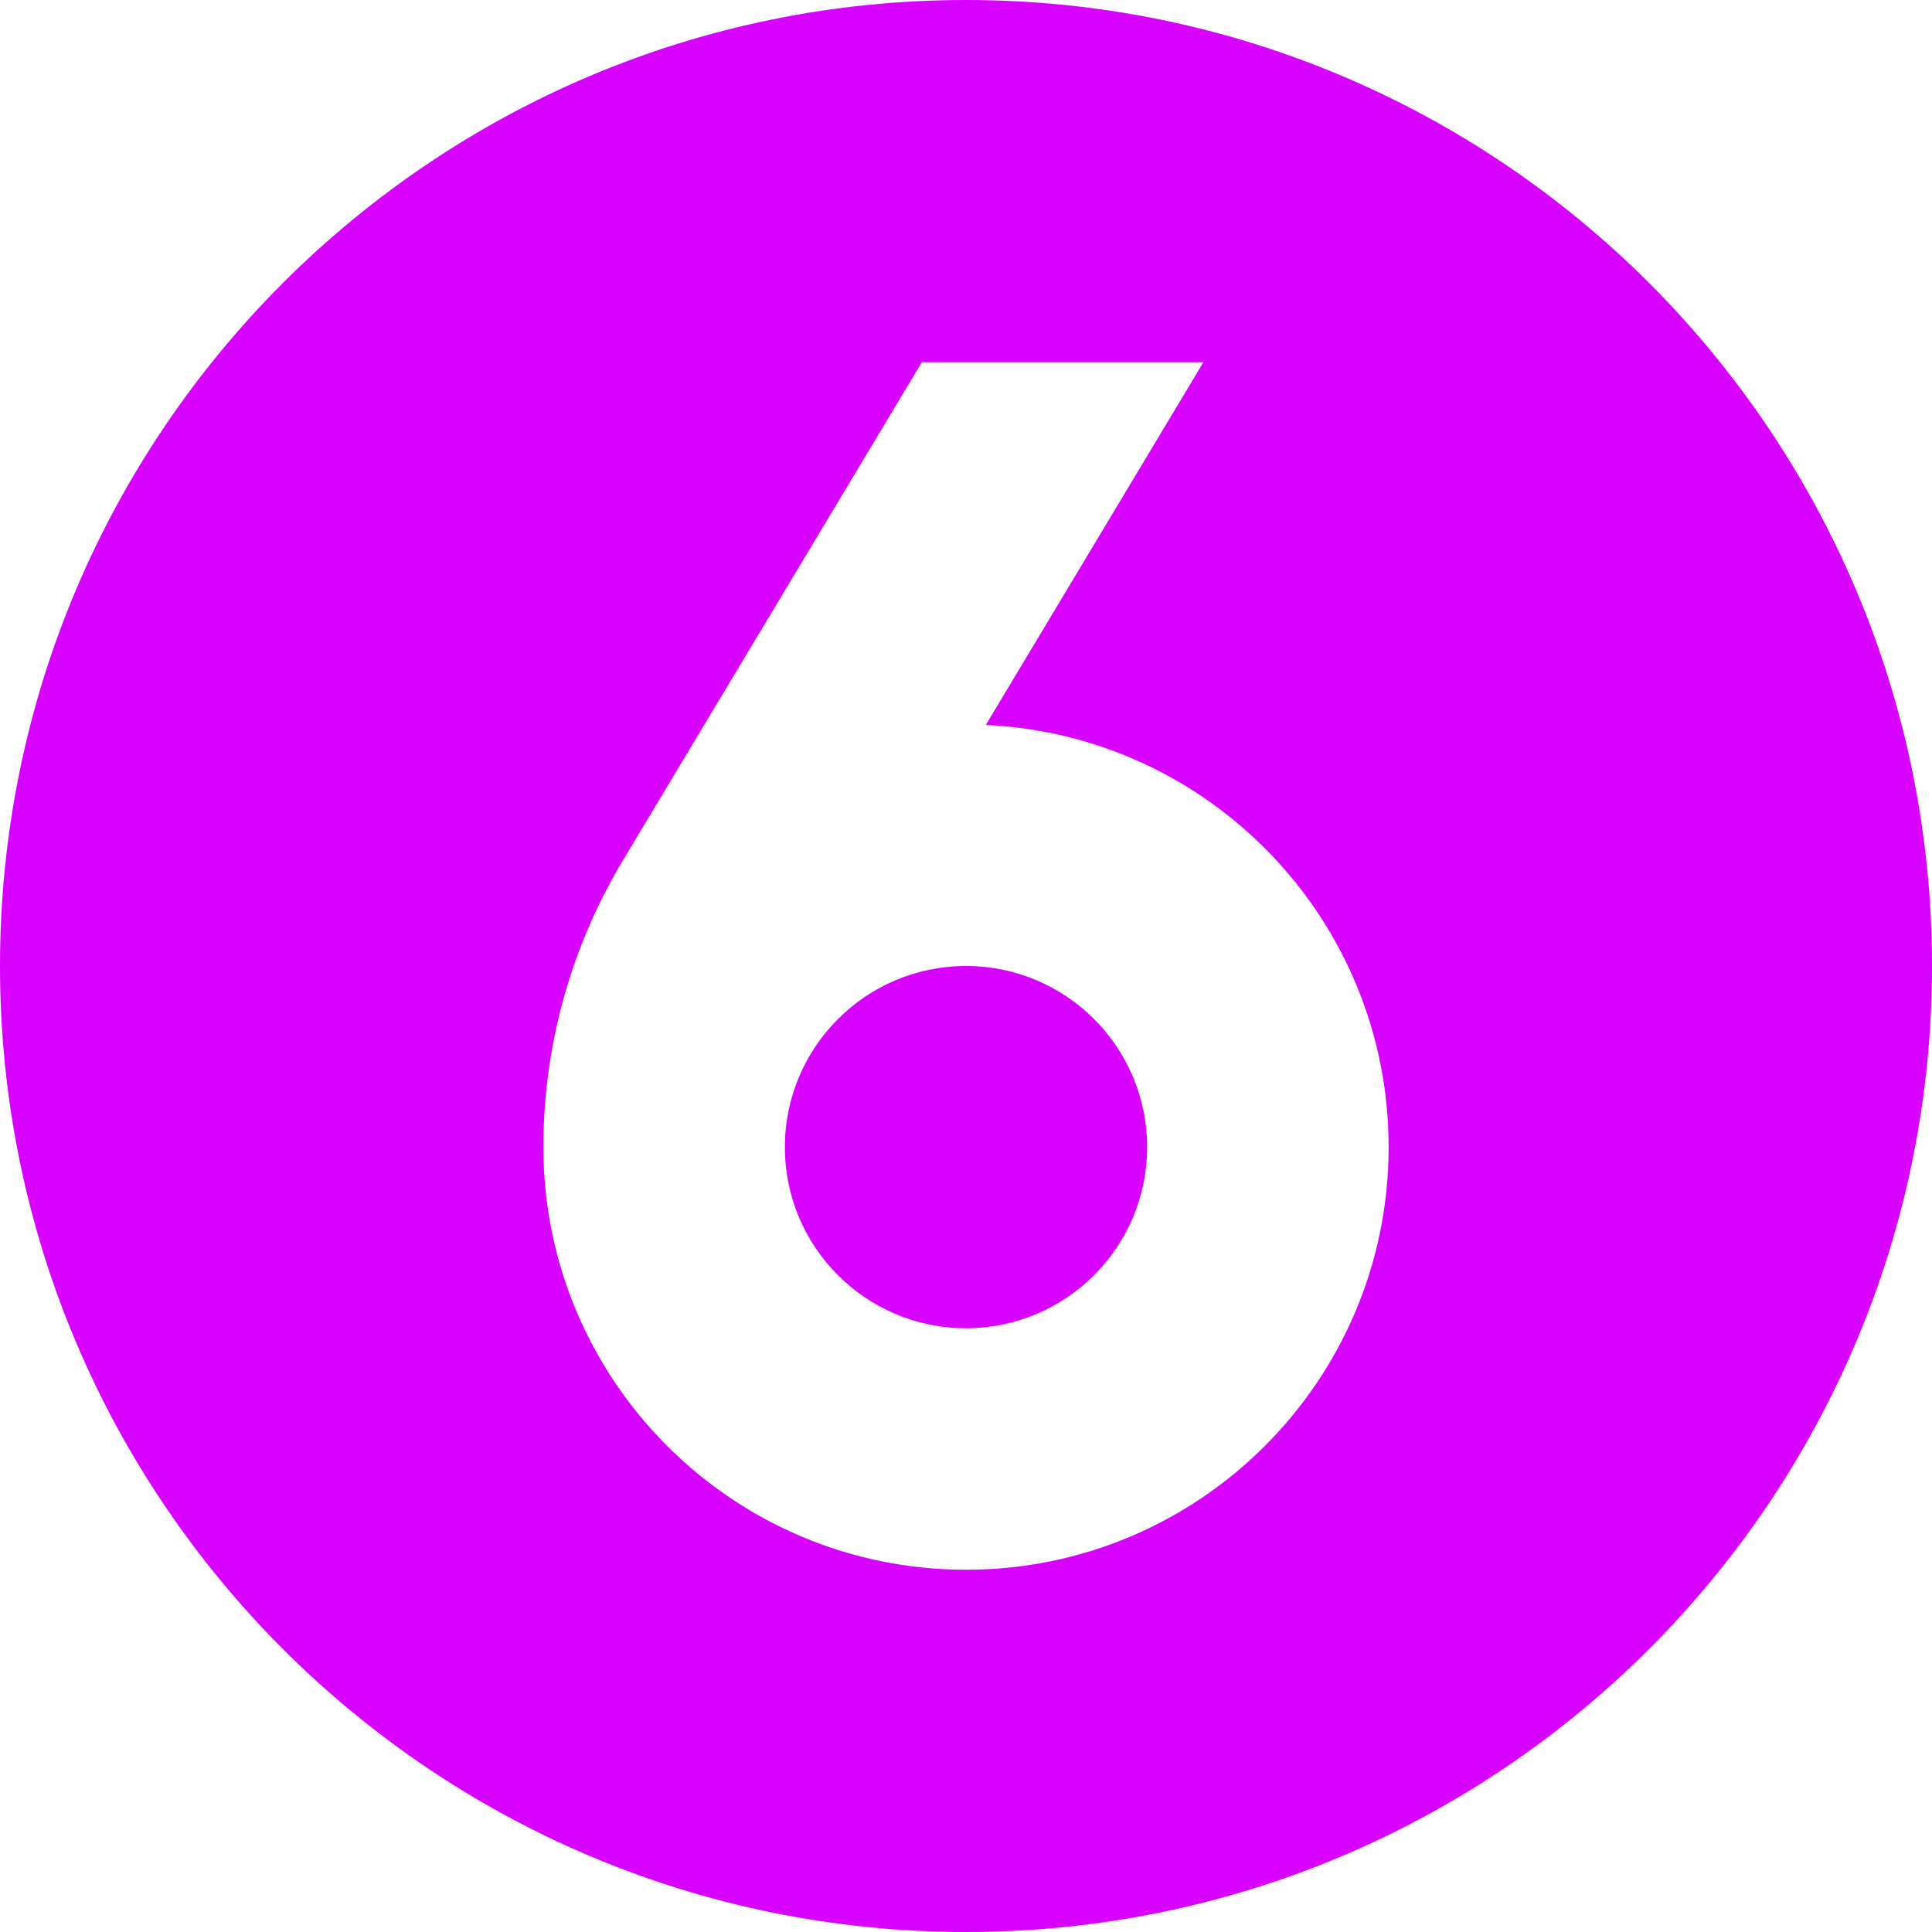 <?xml version="1.0" encoding="UTF-8" standalone="no"?><svg xmlns="http://www.w3.org/2000/svg" xmlns:xlink="http://www.w3.org/1999/xlink" fill="none" height="16" preserveAspectRatio="xMidYMid meet" style="fill: none" version="1" viewBox="0.0 0.0 16.0 16.0" width="16" zoomAndPan="magnify"><g id="change1_1"><path d="M6.5 9.5C6.5 10.328 7.172 11 8 11C8.828 11 9.5 10.328 9.5 9.5C9.5 8.672 8.828 8 8 8C7.172 8 6.5 8.672 6.5 9.5Z" fill="#d800ff"/></g><g id="change1_2"><path clip-rule="evenodd" d="M0 8C0 3.582 3.582 0 8 0C12.418 0 16 3.582 16 8C16 12.418 12.418 16 8 16C3.582 16 0 12.418 0 8ZM11.5 9.5C11.5 11.433 9.933 13 8 13C6.067 13 4.5 11.433 4.5 9.5C4.5 8.664 4.727 7.845 5.157 7.128L7.634 3H9.966L8.164 6.004C10.021 6.089 11.5 7.622 11.5 9.5Z" fill="#d800ff" fill-rule="evenodd"/></g></svg>